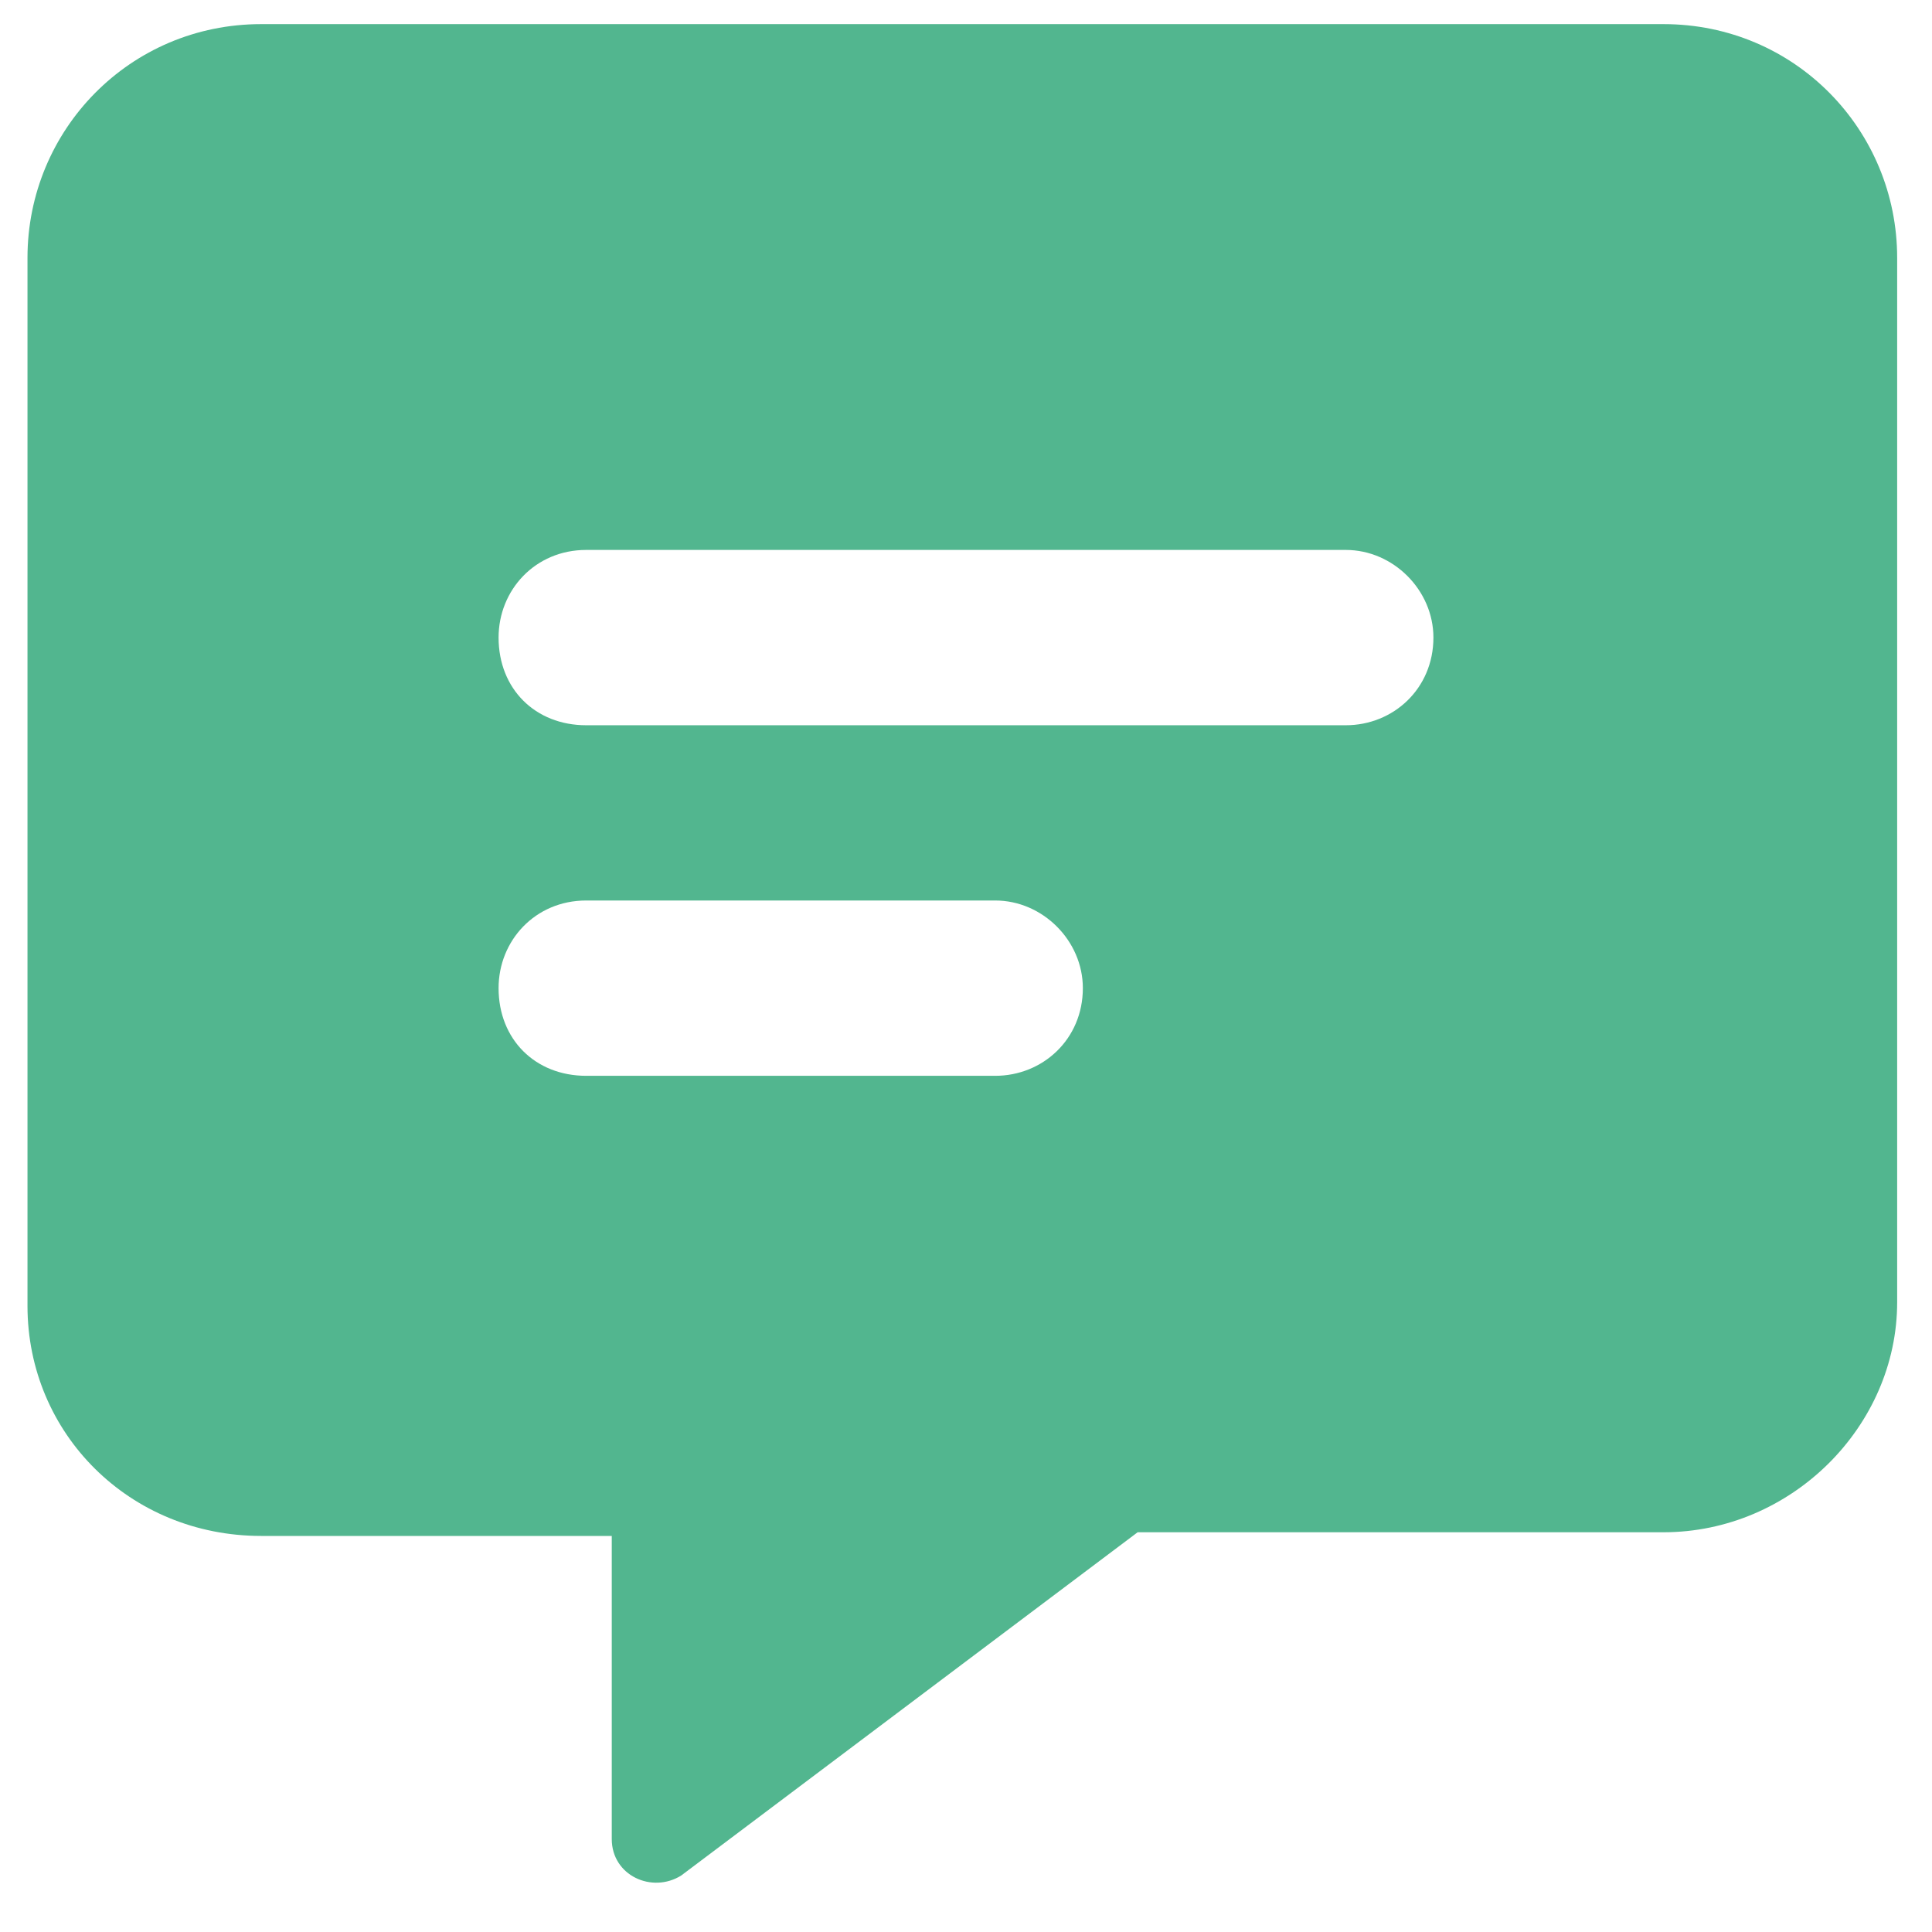 <svg width="31" height="31" viewBox="0 0 31 31" fill="none" xmlns="http://www.w3.org/2000/svg">
<path d="M26.691 0.387H4.191C2.082 0.387 0.441 2.086 0.441 4.137V20.953C0.441 23.004 2.082 24.645 4.191 24.645H9.816V29.508C9.816 30.094 10.461 30.387 10.93 30.094L18.254 24.586H26.691C28.742 24.586 30.441 22.887 30.441 20.895V4.137C30.441 2.086 28.801 0.387 26.691 0.387ZM15.969 17.262H9.406C8.586 17.262 8 16.676 8 15.855C8 15.094 8.586 14.449 9.406 14.449H15.969C16.73 14.449 17.375 15.094 17.375 15.855C17.375 16.676 16.73 17.262 15.969 17.262ZM21.594 11.637H9.406C8.586 11.637 8 11.051 8 10.23C8 9.469 8.586 8.824 9.406 8.824H21.594C22.355 8.824 23 9.469 23 10.23C23 11.051 22.355 11.637 21.594 11.637Z" fill="#52B68F"/>
</svg>
